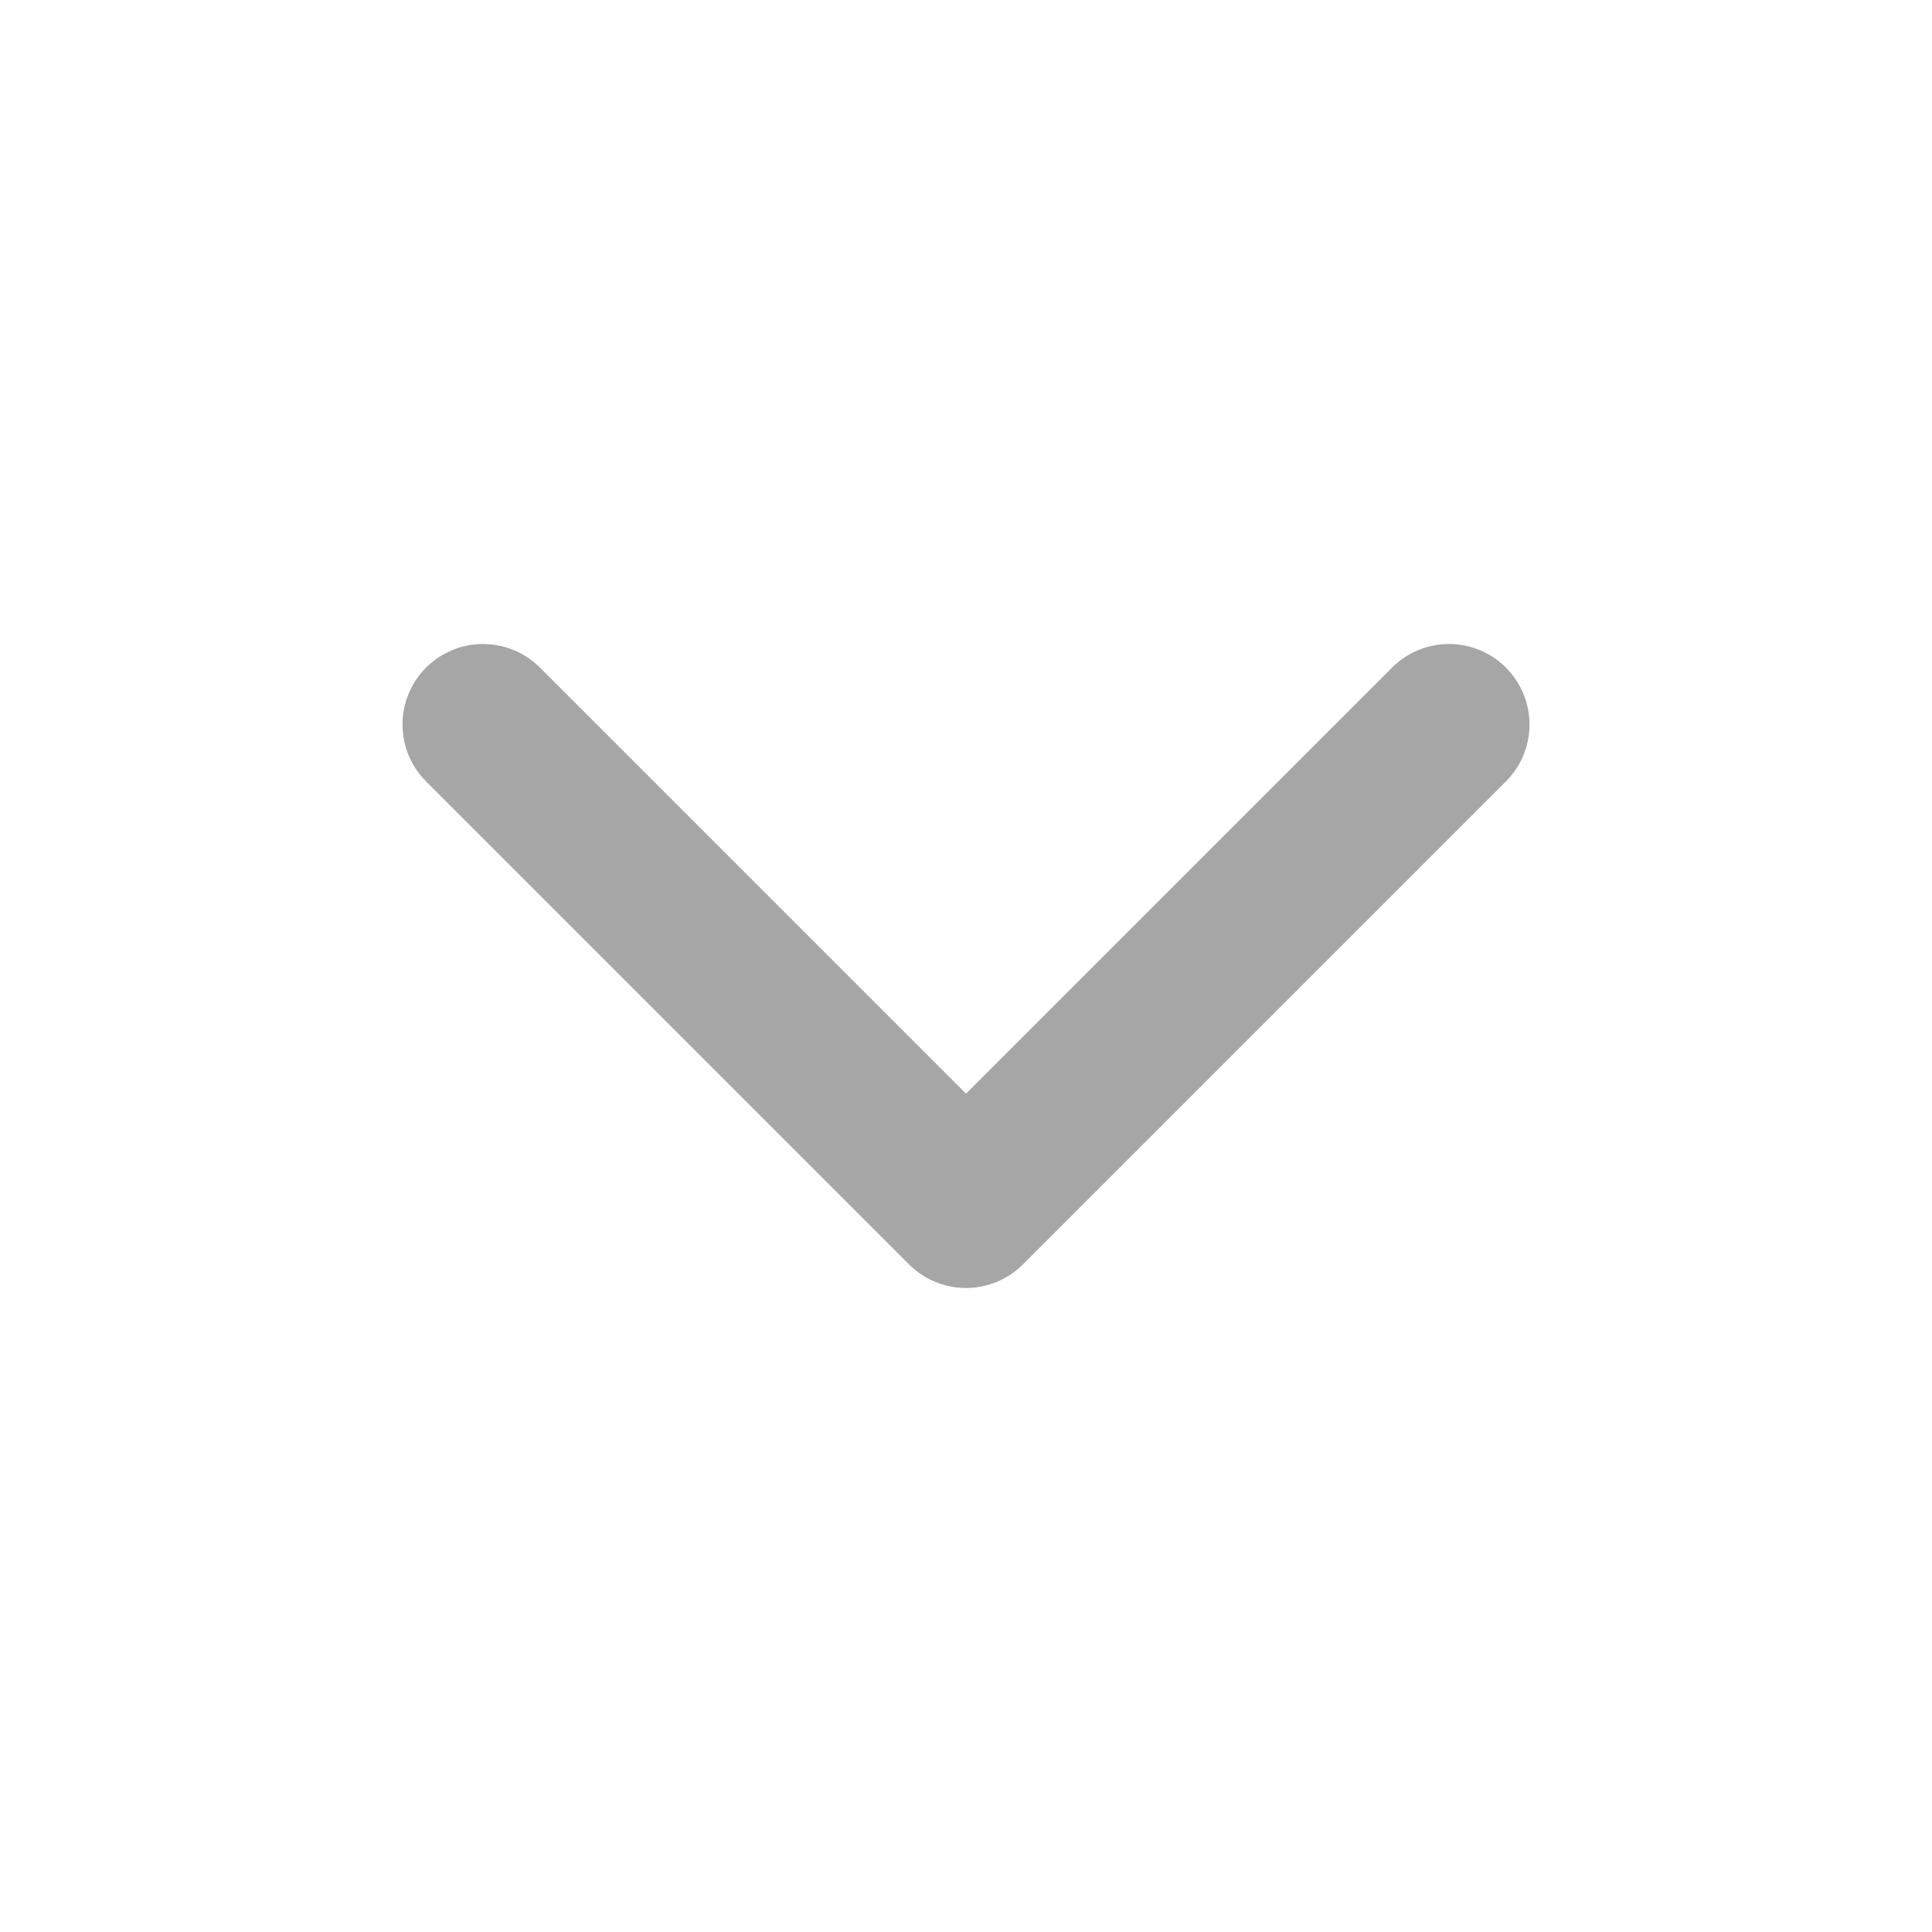 <svg width="24" height="24" viewBox="0 0 24 24" fill="none" xmlns="http://www.w3.org/2000/svg">
<path d="M6 9L12 15L18 9" stroke="#A6A6A6" stroke-width="2" stroke-linecap="round" stroke-linejoin="round"/>
</svg>
